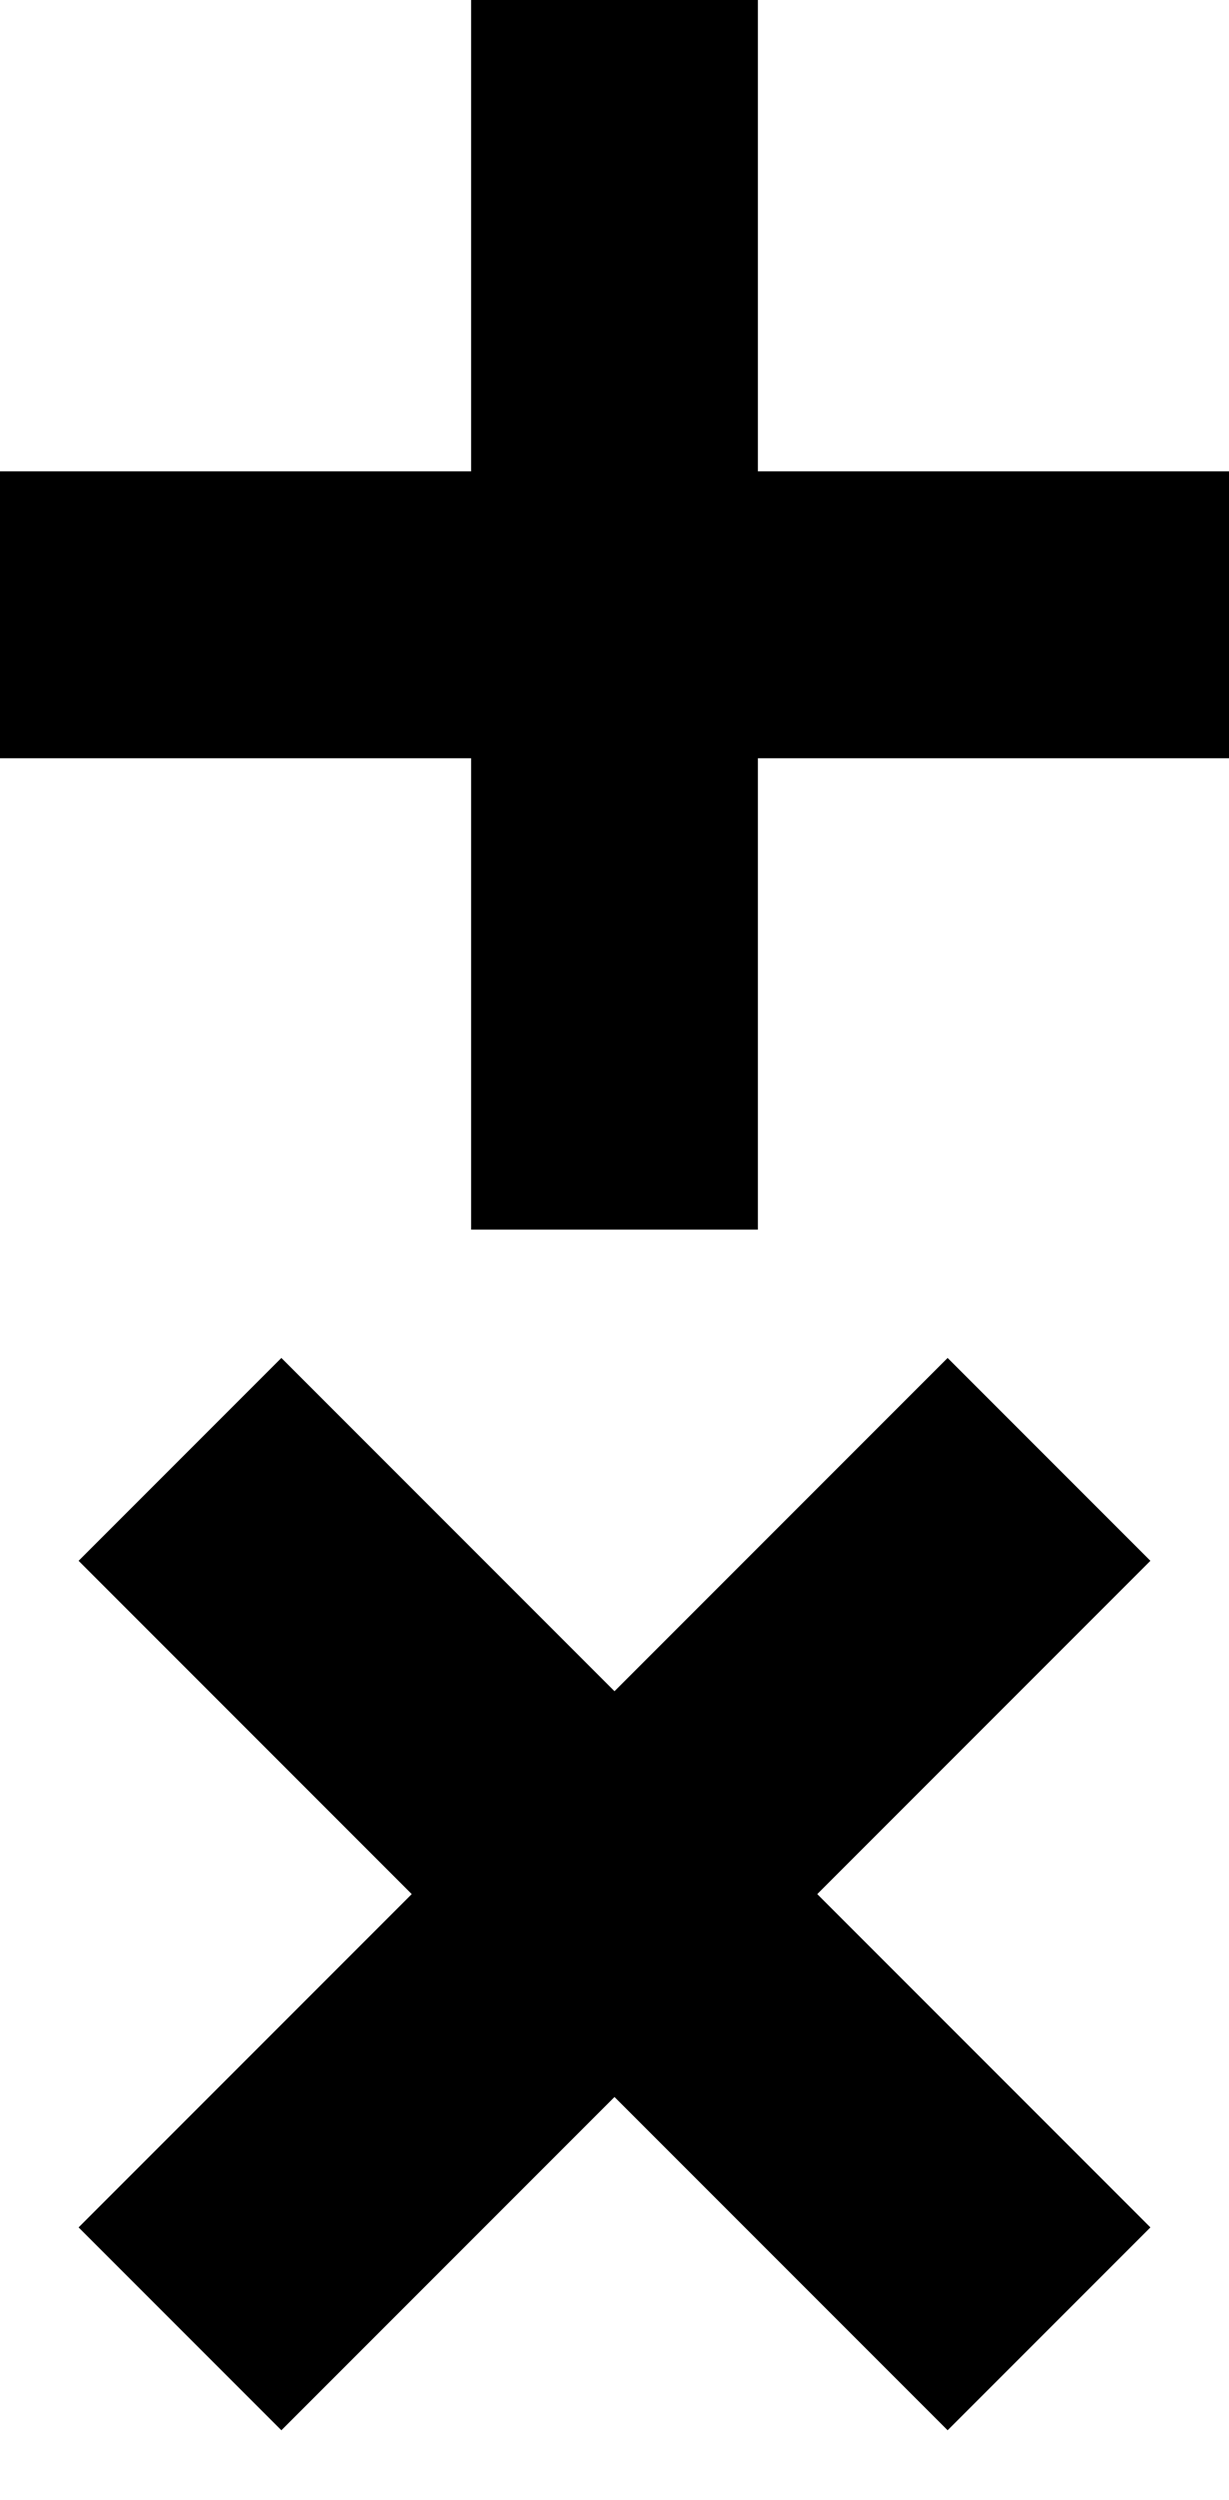 <svg xmlns="http://www.w3.org/2000/svg"
xmlns:xlink="http://www.w3.org/1999/xlink"
width="150" height="305" viewbox="0 0 150 305"
preserveAspectRatio="none">

<defs>
<path stroke="black" stroke-width="35" d="M75,0 L75,150Z M0,75 L150,75z" id="c" />
<path stroke="black" stroke-width="35" d="M75,0 L75,150Z M0,75 L150,75z" id="d" transform="rotate(45)" />
</defs>
<use xlink:href="#c" />

<use xlink:href="#d"  transform="translate(75,125)" />
</svg>
